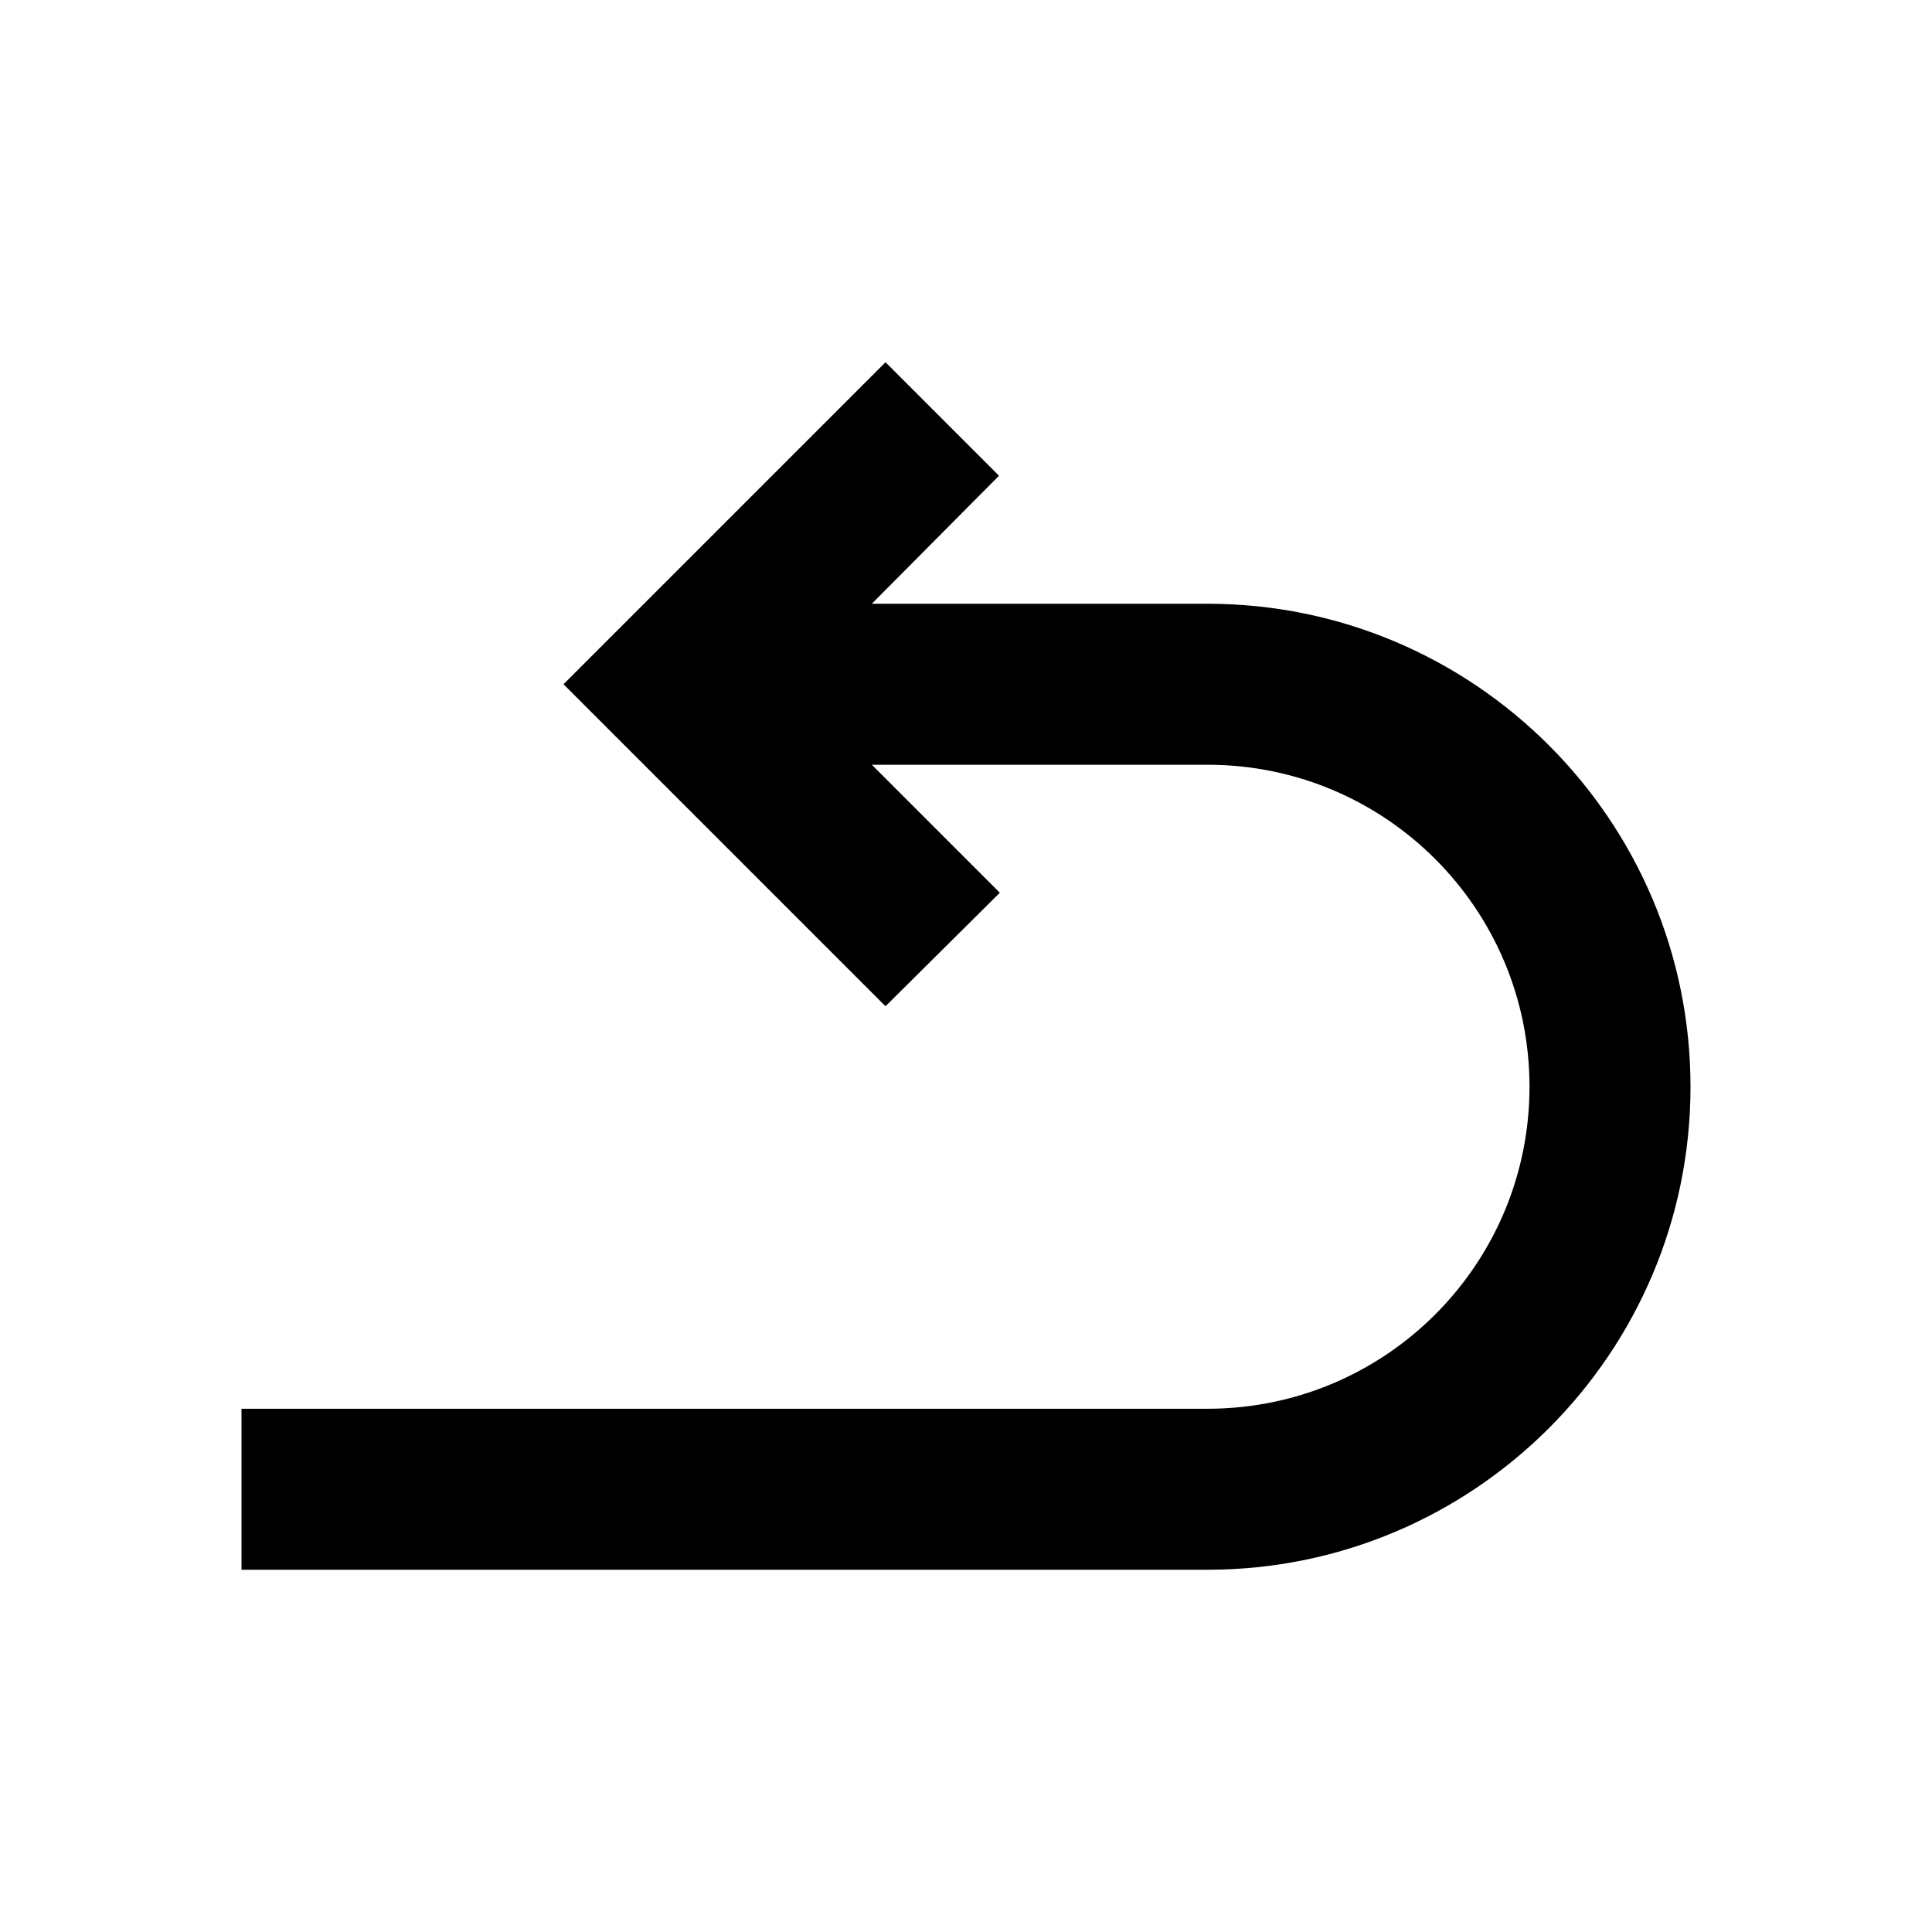 <svg xmlns="http://www.w3.org/2000/svg" width="24" height="24" viewBox="0 0 24 24" fill="none">
    <path d="M15 19.5L3 19.5L3 17.5L15 17.5C17.21 17.5 19 15.71 19 13.5C19 11.29 17.21 9.5 15 9.5L10.83 9.5L12.42 11.09L11 12.5L7 8.5L11 4.5L12.41 5.91L10.83 7.5L15 7.5C18.31 7.5 21 10.19 21 13.5C21 16.81 18.31 19.5 15 19.5Z" fill="black"/>
</svg>